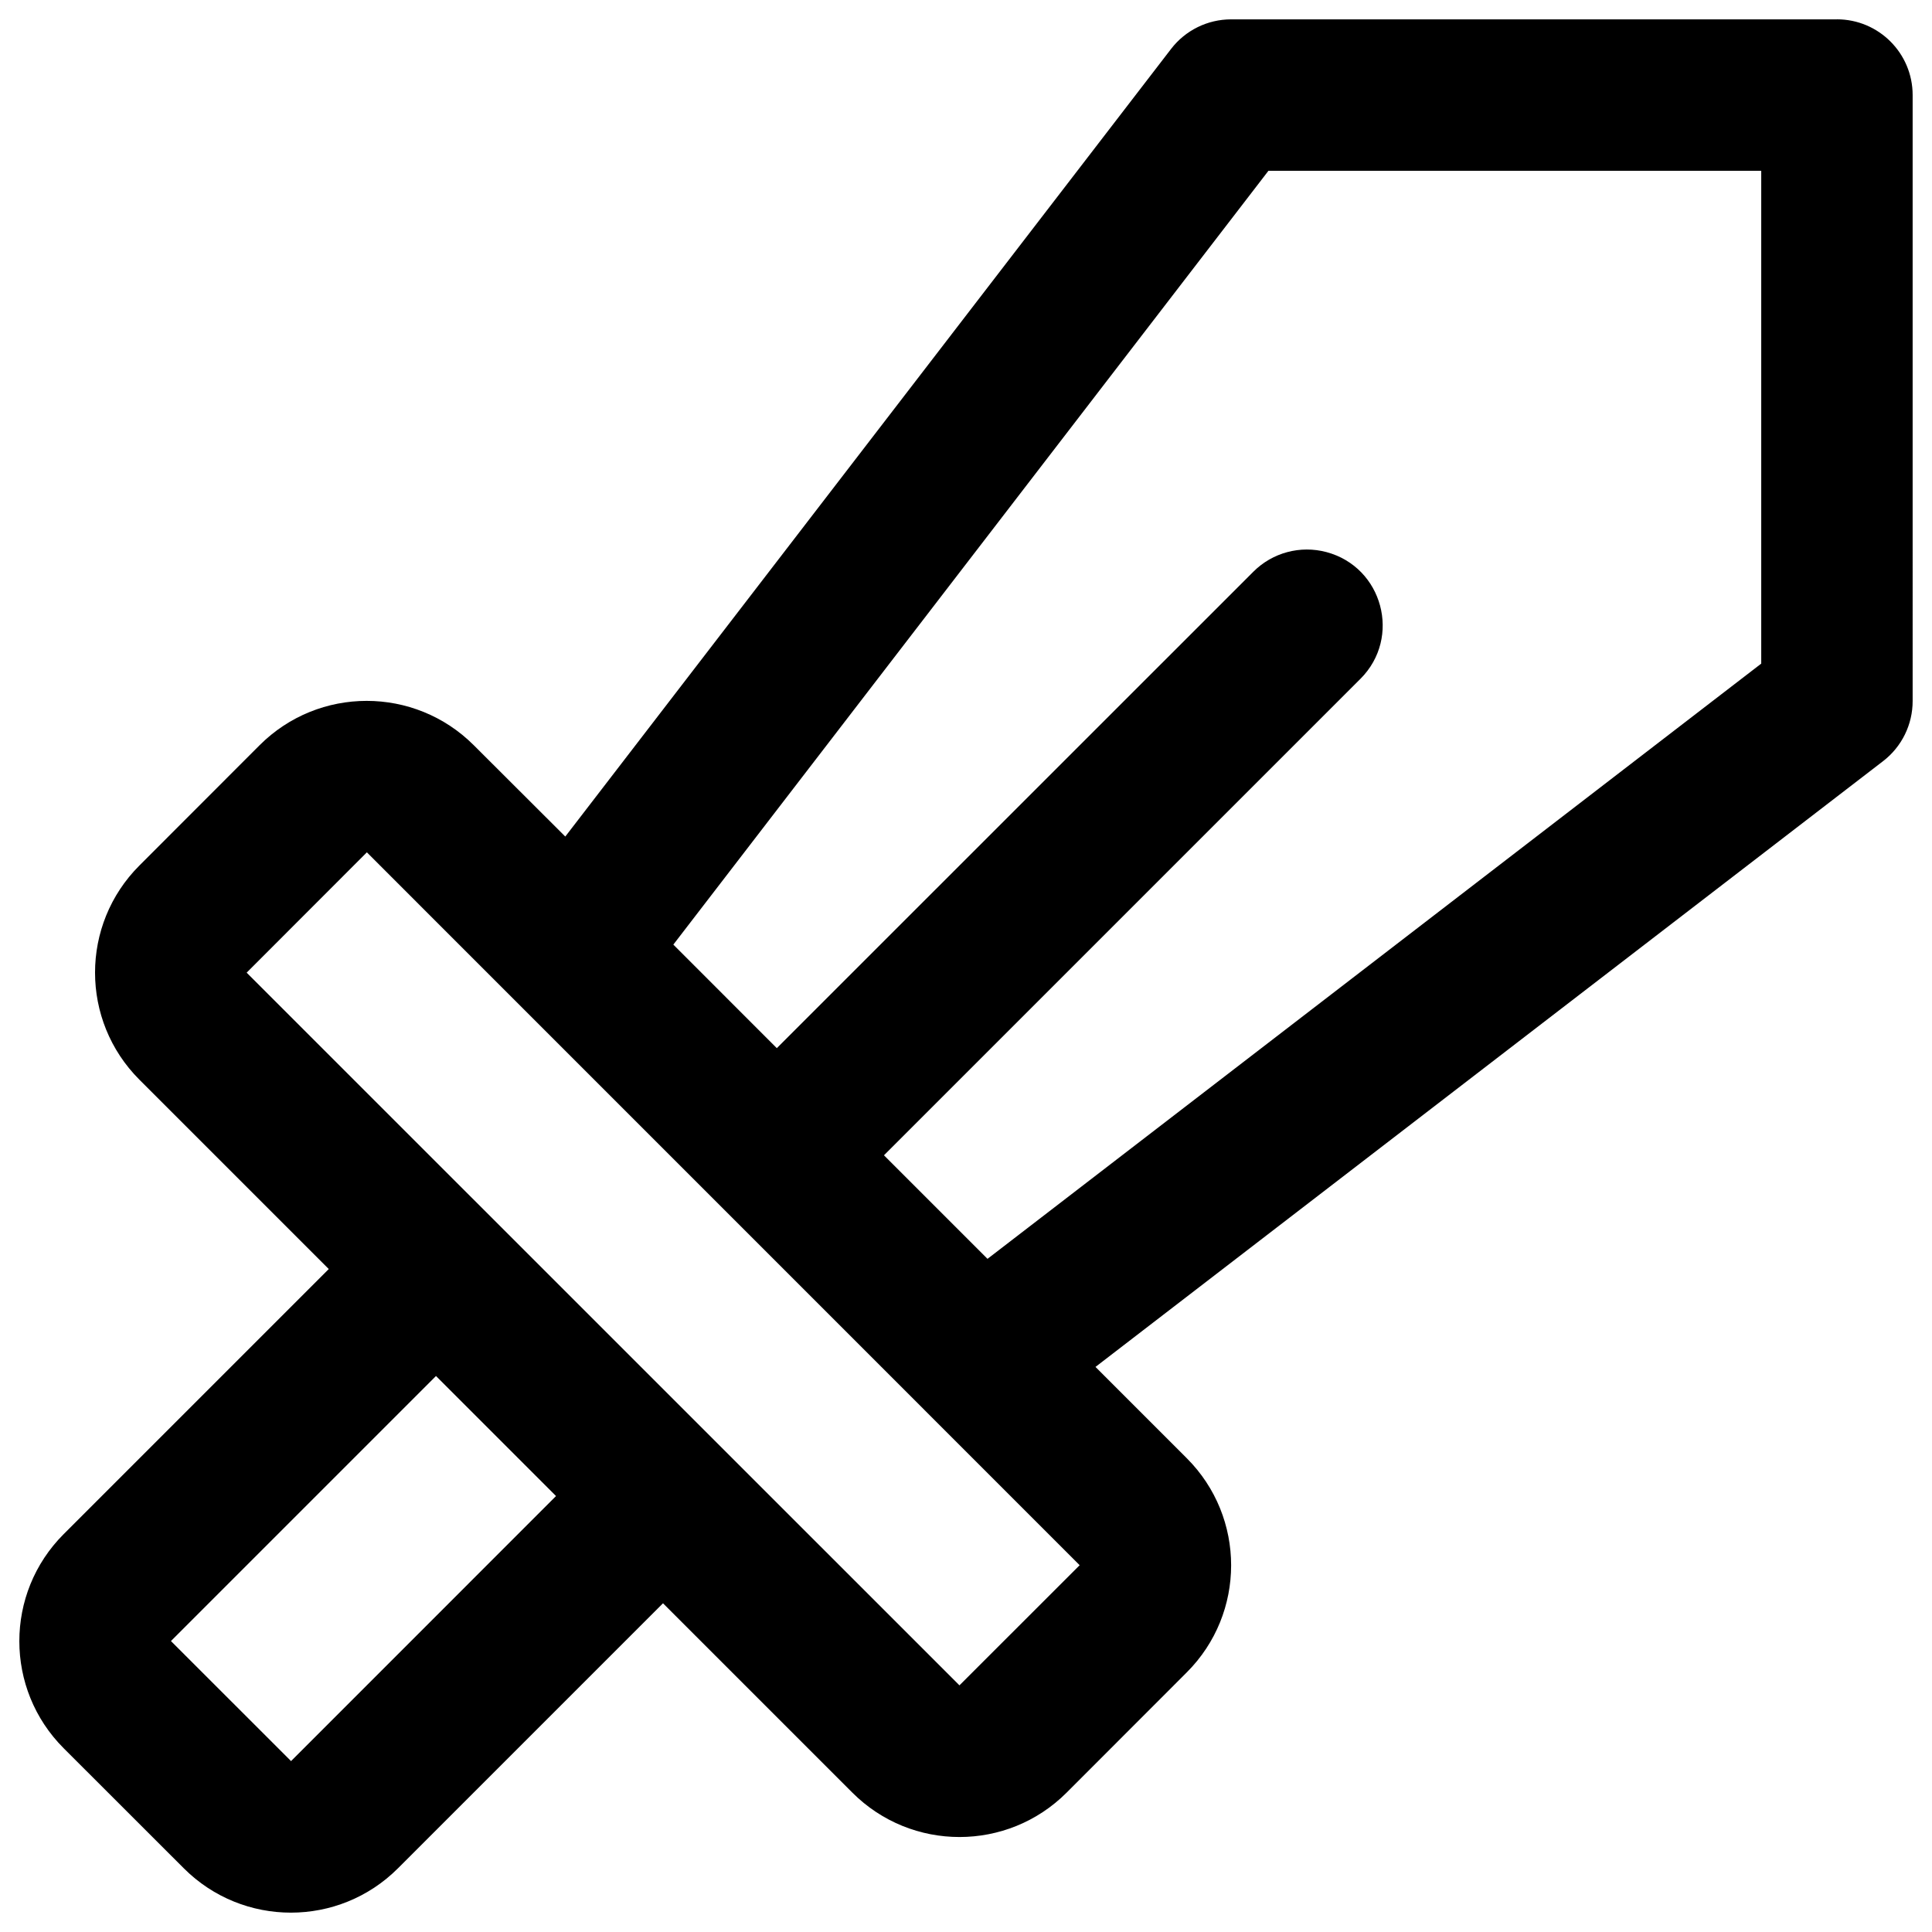 <svg xmlns="http://www.w3.org/2000/svg" viewBox="0 0 54 54" fill="#000000" id="Sword--Streamline-Phosphor" height="54" width="54"><desc>Sword Streamline Icon: https://streamlinehq.com</desc><path d="M51.343 0.541h-16.933c-0.657 -0 -1.277 0.305 -1.677 0.825L15.8 23.382 13.244 20.831c-1.654 -1.655 -4.336 -1.655 -5.99 0l-3.357 3.36c-1.654 1.653 -1.654 4.334 0 5.987l5.292 5.292 -7.408 7.408c-1.654 1.653 -1.654 4.334 0 5.987l3.357 3.355c1.653 1.652 4.332 1.652 5.985 0l7.408 -7.408 5.292 5.292c1.654 1.655 4.336 1.655 5.99 0l3.357 -3.36c1.654 -1.653 1.654 -4.334 0 -5.987l-2.551 -2.551 22.015 -16.933c0.522 -0.402 0.827 -1.024 0.825 -1.683V2.657c0 -1.169 -0.948 -2.117 -2.117 -2.117ZM8.135 49.223 4.778 45.868l7.408 -7.408 3.355 3.355Zm18.682 -2.117 -19.923 -19.92 3.36 -3.363 19.923 19.925Zm22.41 -28.558 -21.626 16.637 -2.894 -2.894 13.319 -13.319c1.152 -1.153 0.624 -3.12 -0.951 -3.541 -0.731 -0.195 -1.51 0.014 -2.044 0.549l-13.319 13.316 -2.892 -2.894L35.453 4.774h13.774Z" stroke-width="0.211"></path></svg>